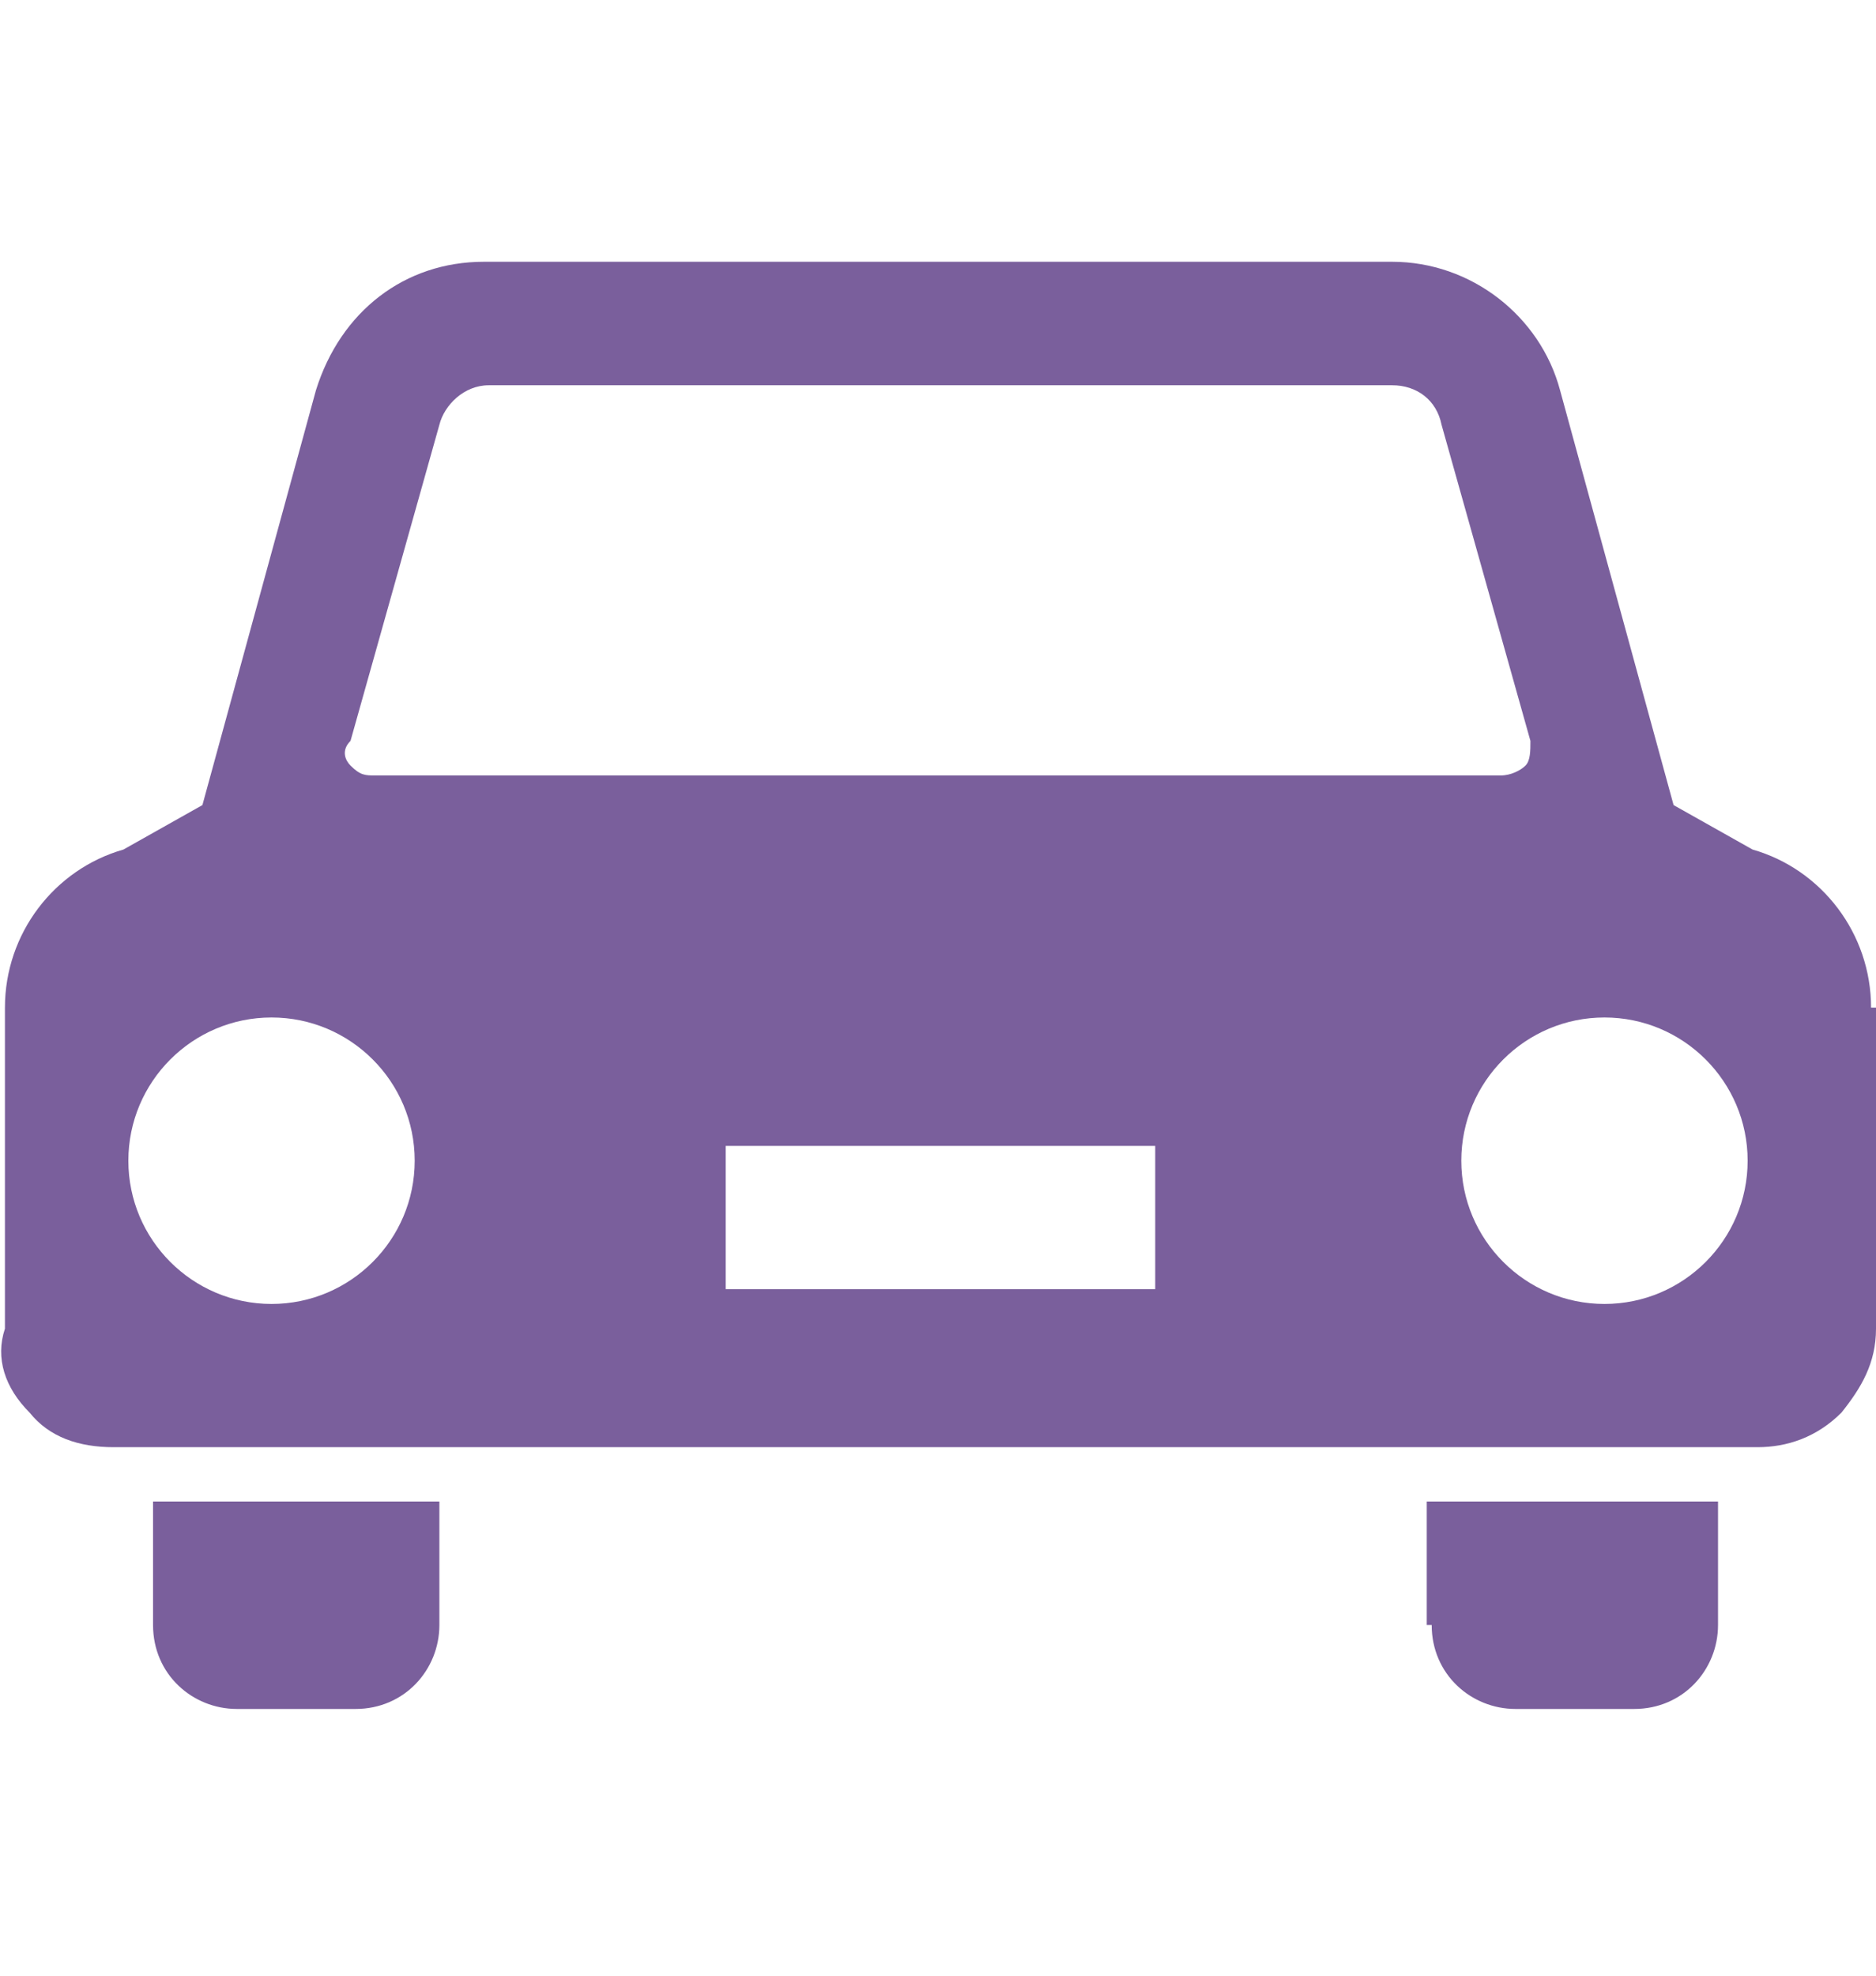 <?xml version="1.0" encoding="UTF-8"?>
<svg id="_レイヤー_2" xmlns="http://www.w3.org/2000/svg" version="1.1" viewBox="0 0 38 40">
  <!-- Generator: Adobe Illustrator 29.3.1, SVG Export Plug-In . SVG Version: 2.1.0 Build 151)  -->
  <defs>
    <style>
      .st0 {
        fill: #7a5f9c;
      }
    </style>
  </defs>
  <g id="_文字">
    <path class="st0" d="M3.1,32.9c0,1,.8,1.7,1.7,1.7h2.4c1,0,1.7-.8,1.7-1.7v-2.5H3.1v2.5Z"/>
    <path class="st0" d="M29,32.9c0,1,.8,1.7,1.7,1.7h2.4c1,0,1.7-.8,1.7-1.7v-2.5h-5.9s0,2.5,0,2.5Z"/>
    <path class="st0" d="M37.9,20.4c0-1.5-1-2.8-2.4-3.2l-1.6-.9-2.3-8.4c-.4-1.5-1.8-2.6-3.4-2.6H9.8c-1.6,0-2.9,1-3.4,2.6l-2.3,8.4-1.6.9c-1.4.4-2.4,1.7-2.4,3.2v6.5c-.2.6,0,1.2.5,1.7.4.5,1,.7,1.7.7h33.3c.6,0,1.2-.2,1.7-.7.4-.5.7-1,.7-1.7v-6.5c-.1,0-.1,0-.1,0ZM7.1,15l1.8-6.4c.1-.4.5-.8,1-.8h18.3c.5,0,.9.3,1,.8l1.8,6.4c0,.2,0,.4-.1.5-.1.1-.3.2-.5.2H7.6c-.2,0-.3,0-.5-.2-.1-.1-.2-.3,0-.5ZM5.5,26.4c-1.6,0-2.9-1.3-2.9-2.9s1.3-2.9,2.9-2.9,2.9,1.3,2.9,2.9-1.3,2.9-2.9,2.9ZM23.4,26.1h-8.7v-2.9h8.7v2.9ZM32.5,26.4c-1.6,0-2.9-1.3-2.9-2.9s1.3-2.9,2.9-2.9,2.9,1.3,2.9,2.9-1.3,2.9-2.9,2.9Z"/>
  </g>
</svg>